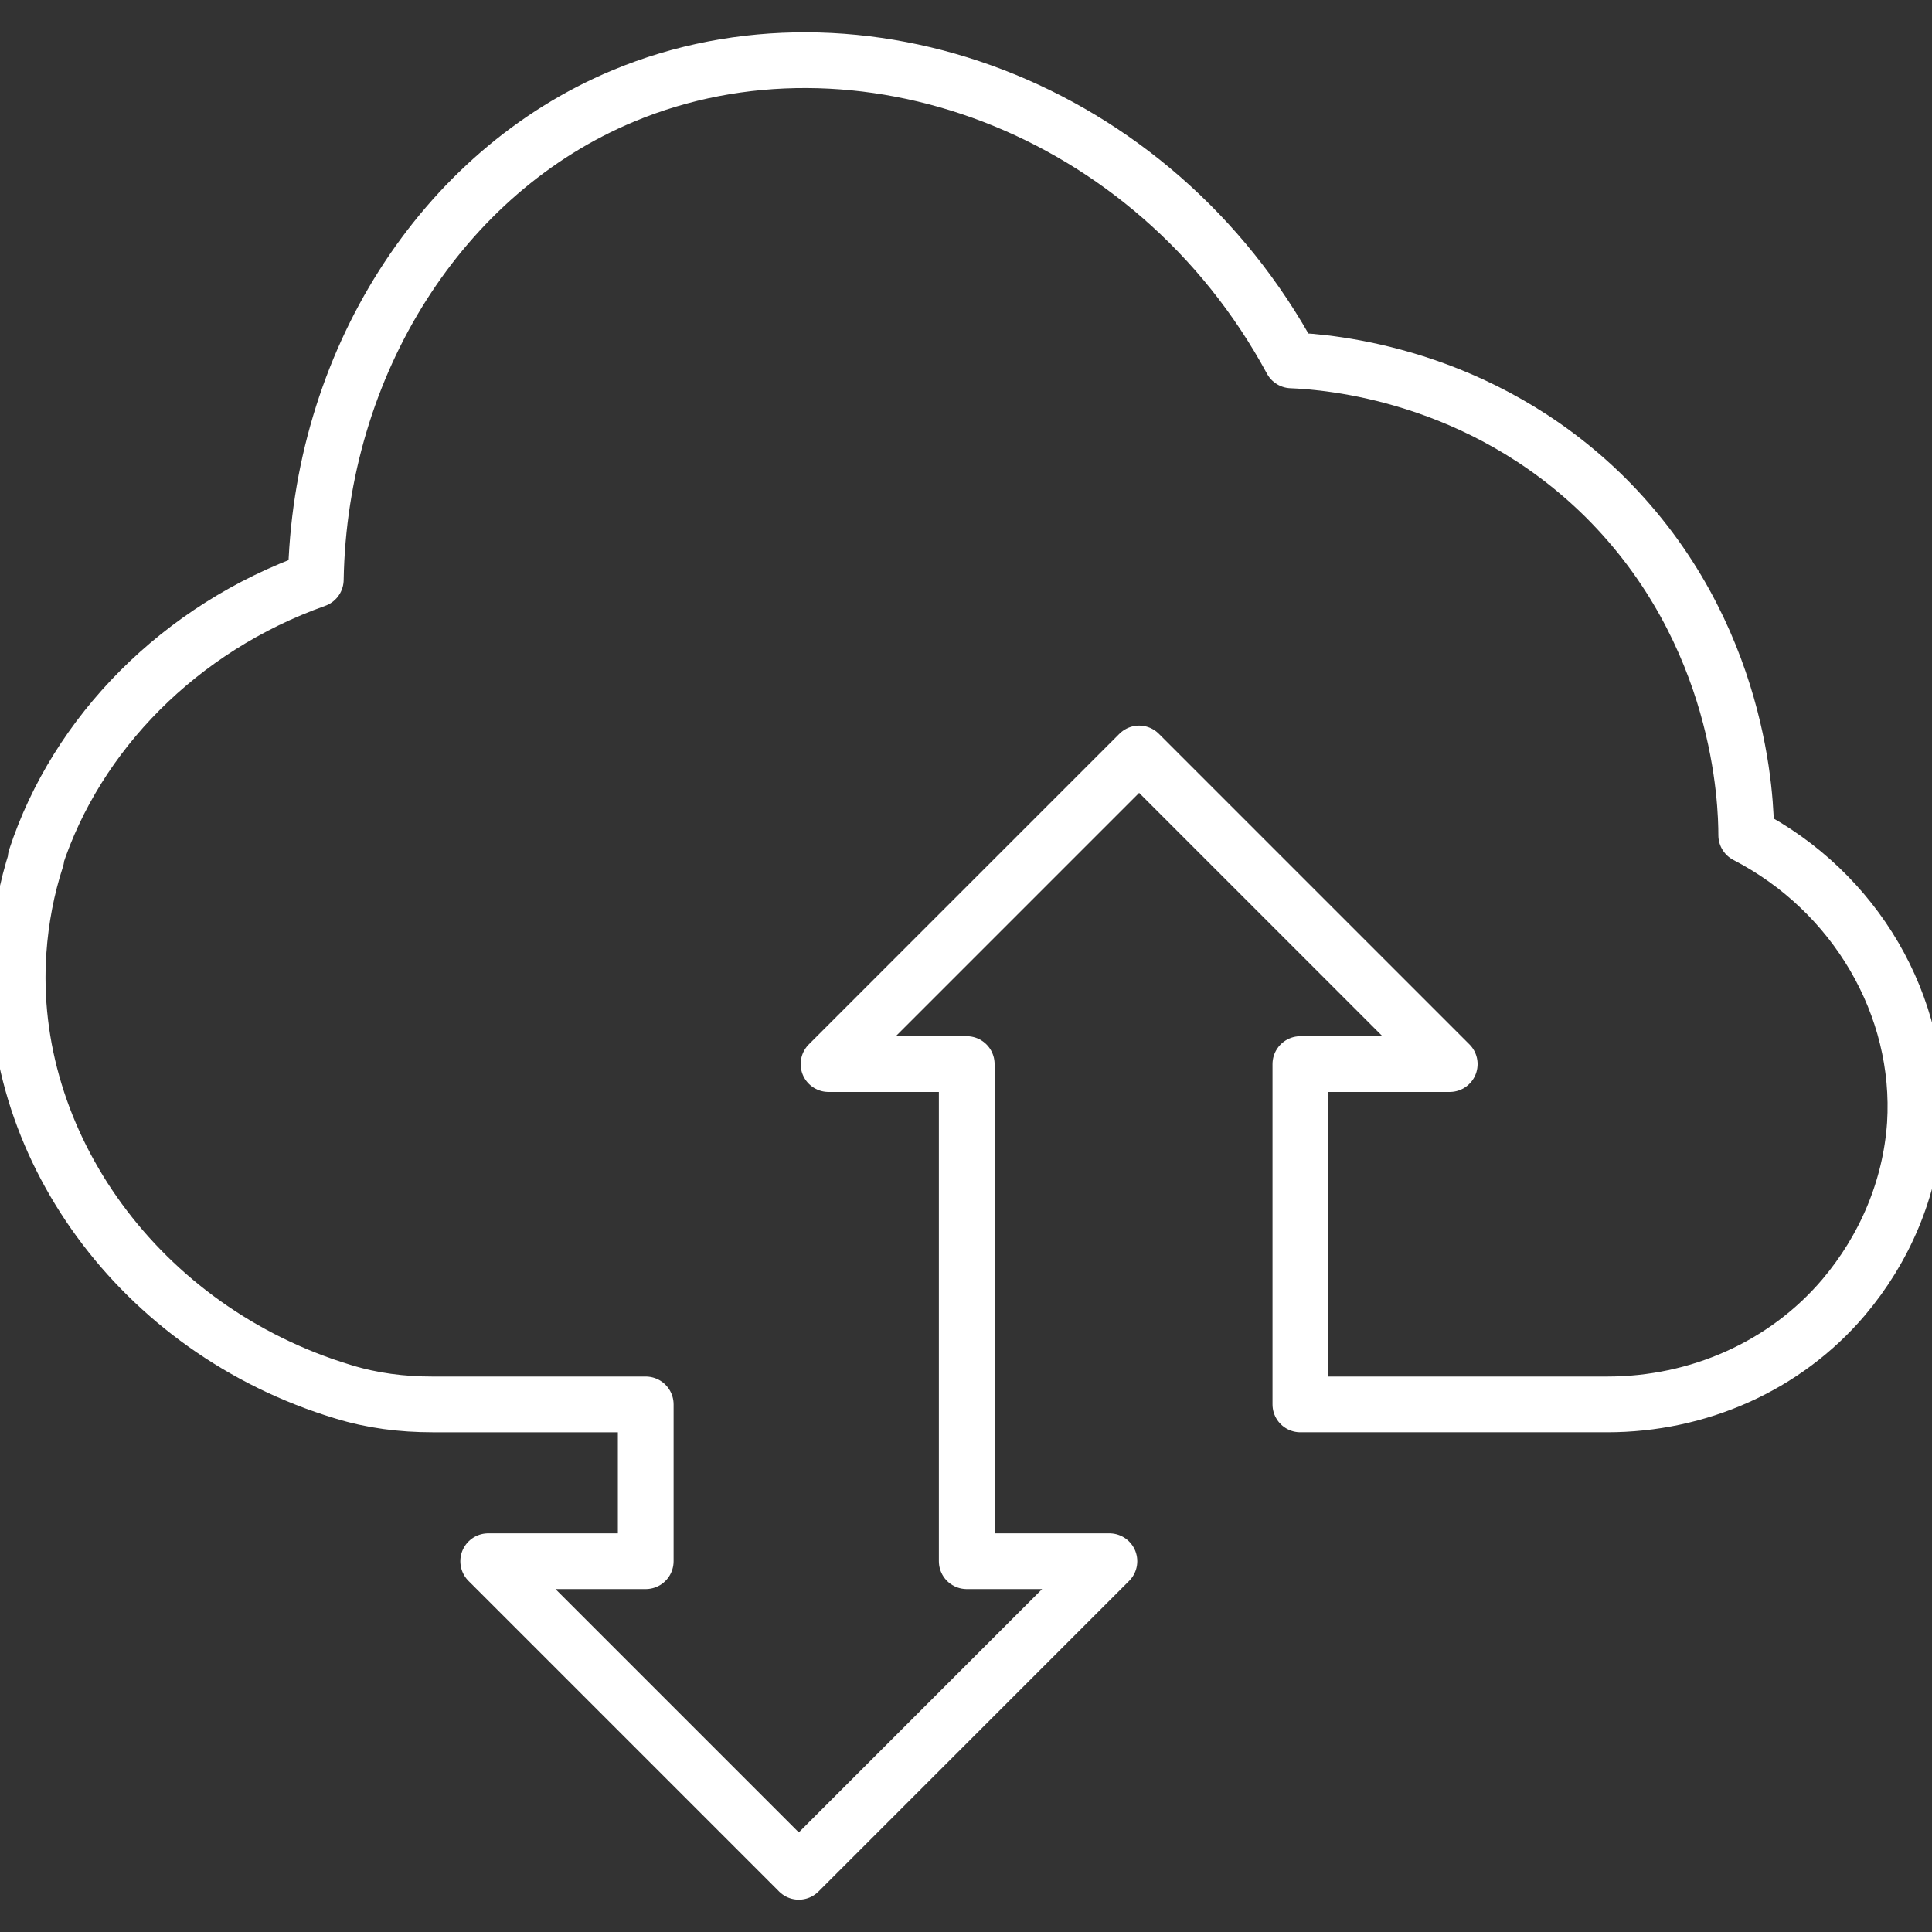 <?xml version="1.0" encoding="UTF-8"?>
<svg id="Layer_1" xmlns="http://www.w3.org/2000/svg" version="1.1" viewBox="0 0 26 26">
  <rect x="0" y="0" width="26" height="26" fill="#333333" stroke="none"/>
  <!-- Generator: Adobe Illustrator 29.3.1, SVG Export Plug-In . SVG Version: 2.1.0 Build 151)  -->
  <defs>
    <style>
      .st0 {
        fill: none;
        stroke: #fff;
        stroke-linejoin: round;
        stroke-width: .75px;
      }
    </style>
  </defs>
  <path class="st0" d="M.49,11.55c-.13.4-.21.82-.24,1.25-.18,2.58,1.62,5.1,4.37,5.93.39.12.79.17,1.2.17h2.87s0,2.1,0,2.11h-2.12l4.18,4.18,4.18-4.18s-1.9,0-1.92,0c0-.02,0-6.66,0-6.69h-1.86l4.18-4.18,4.18,4.18h-2.01s0,4.58,0,4.58h4.13c1.22,0,2.39-.51,3.18-1.44.55-.65.9-1.46.96-2.33.1-1.59-.8-3.13-2.27-3.89,0-.44-.06-2.72-1.9-4.55-1.69-1.67-3.73-1.82-4.22-1.84C15.52,1.41,11.53-.02,8.39,1.29c-2.45,1.02-4.09,3.61-4.14,6.51-1.83.65-3.22,2.07-3.77,3.75Z"/>
</svg>